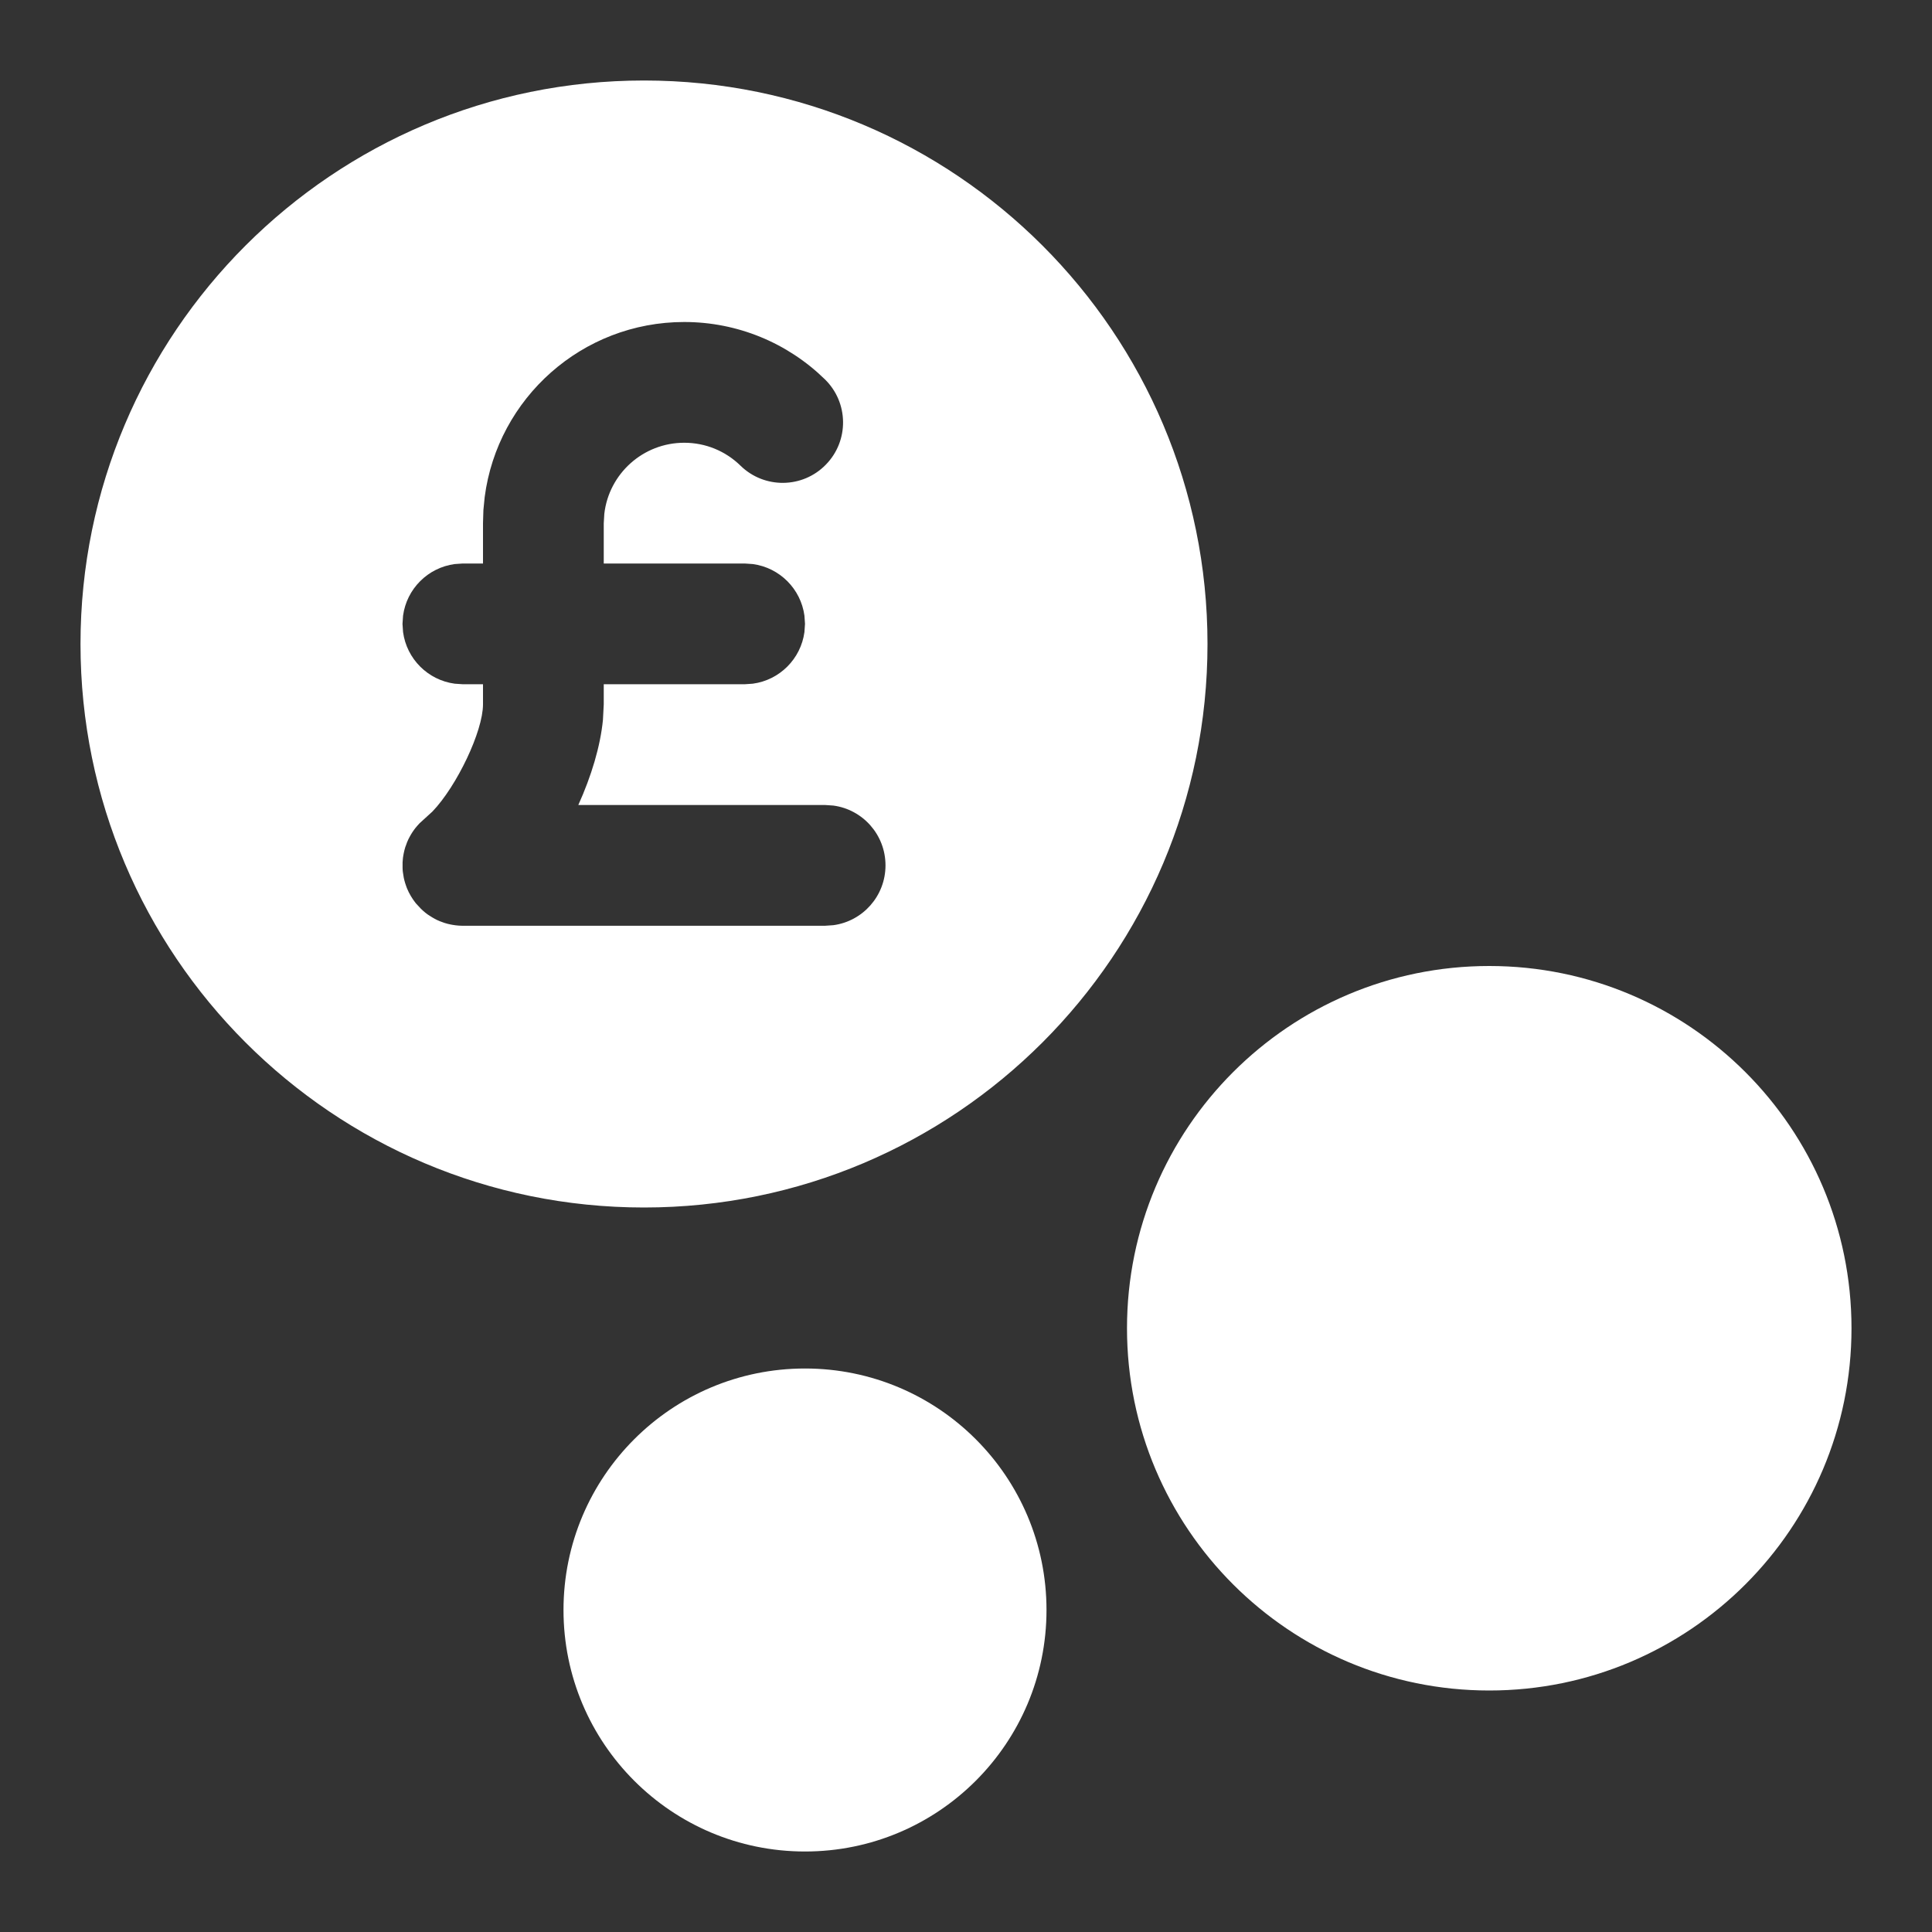 <svg width="24" height="24" viewBox="0 0 24 24" fill="none" xmlns="http://www.w3.org/2000/svg">
<rect x="0" y="0" width="24" height="24" fill="#333333" stroke="none"/>
<path fill-rule="evenodd" clip-rule="evenodd" d="M10 17C11.657 17 13 18.343 13 20C13 21.657 11.657 23 10 23C8.343 23 7 21.657 7 20C7 18.343 8.343 17 10 17ZM18.5 12C20.985 12 23 14.015 23 16.5C23 18.985 20.985 21 18.5 21C16.015 21 14 18.985 14 16.5C14 14.015 16.015 12 18.5 12ZM8 1C11.866 1 15 4.134 15 8C15 11.866 11.866 15 8 15C4.134 15 1 11.866 1 8C1 4.134 4.134 1 8 1ZM8.5 4C7.23 4 6.181 4.947 6.021 6.174L6.005 6.336L6 6.5L6 7H5.75L5.648 7.007C5.315 7.052 5.052 7.315 5.007 7.648L5 7.75L5.007 7.852C5.052 8.185 5.315 8.448 5.648 8.493L5.75 8.5H6L6 8.75C6 9.084 5.675 9.765 5.372 10.081L5.281 10.164L5.212 10.227L5.183 10.259C5.169 10.275 5.155 10.292 5.142 10.31C5.134 10.321 5.127 10.332 5.119 10.344C5.108 10.362 5.096 10.381 5.086 10.401C5.081 10.41 5.076 10.42 5.072 10.428C5.061 10.452 5.051 10.475 5.043 10.501C5.04 10.508 5.038 10.515 5.035 10.522C5.027 10.548 5.02 10.574 5.015 10.601C5.013 10.609 5.012 10.616 5.011 10.623C5.007 10.644 5.004 10.665 5.003 10.687L5.001 10.714L5.001 10.779L5.002 10.807L5.004 10.829L5.016 10.905C5.018 10.915 5.02 10.925 5.023 10.935C5.029 10.958 5.036 10.981 5.044 11.003C5.048 11.014 5.052 11.025 5.056 11.036C5.083 11.101 5.119 11.161 5.161 11.215L5.163 11.217L5.164 11.219L5.227 11.287L5.259 11.317C5.267 11.324 5.275 11.331 5.284 11.338L5.31 11.358C5.321 11.366 5.332 11.373 5.344 11.38C5.362 11.392 5.381 11.403 5.401 11.414C5.41 11.419 5.42 11.424 5.428 11.428C5.452 11.439 5.475 11.449 5.5 11.457C5.508 11.46 5.515 11.462 5.522 11.465C5.548 11.473 5.574 11.48 5.601 11.485C5.609 11.487 5.616 11.488 5.623 11.489C5.646 11.493 5.67 11.496 5.695 11.498L5.713 11.499L5.74 11.5L5.75 11.5H10.25L10.352 11.493C10.718 11.444 11 11.13 11 10.75C11 10.37 10.718 10.056 10.352 10.007L10.25 10L7.184 10C7.346 9.642 7.458 9.271 7.49 8.942L7.5 8.75L7.5 8.5H9.25L9.352 8.493C9.685 8.448 9.948 8.185 9.993 7.852L10 7.75L9.993 7.648C9.948 7.315 9.685 7.052 9.352 7.007L9.25 7H7.5L7.5 6.5L7.507 6.383C7.564 5.886 7.987 5.5 8.5 5.5C8.765 5.5 9.013 5.603 9.199 5.785C9.495 6.074 9.97 6.069 10.259 5.772C10.549 5.476 10.543 5.001 10.247 4.712C9.783 4.259 9.161 4 8.5 4Z" fill="#ffffff"/>
</svg>
